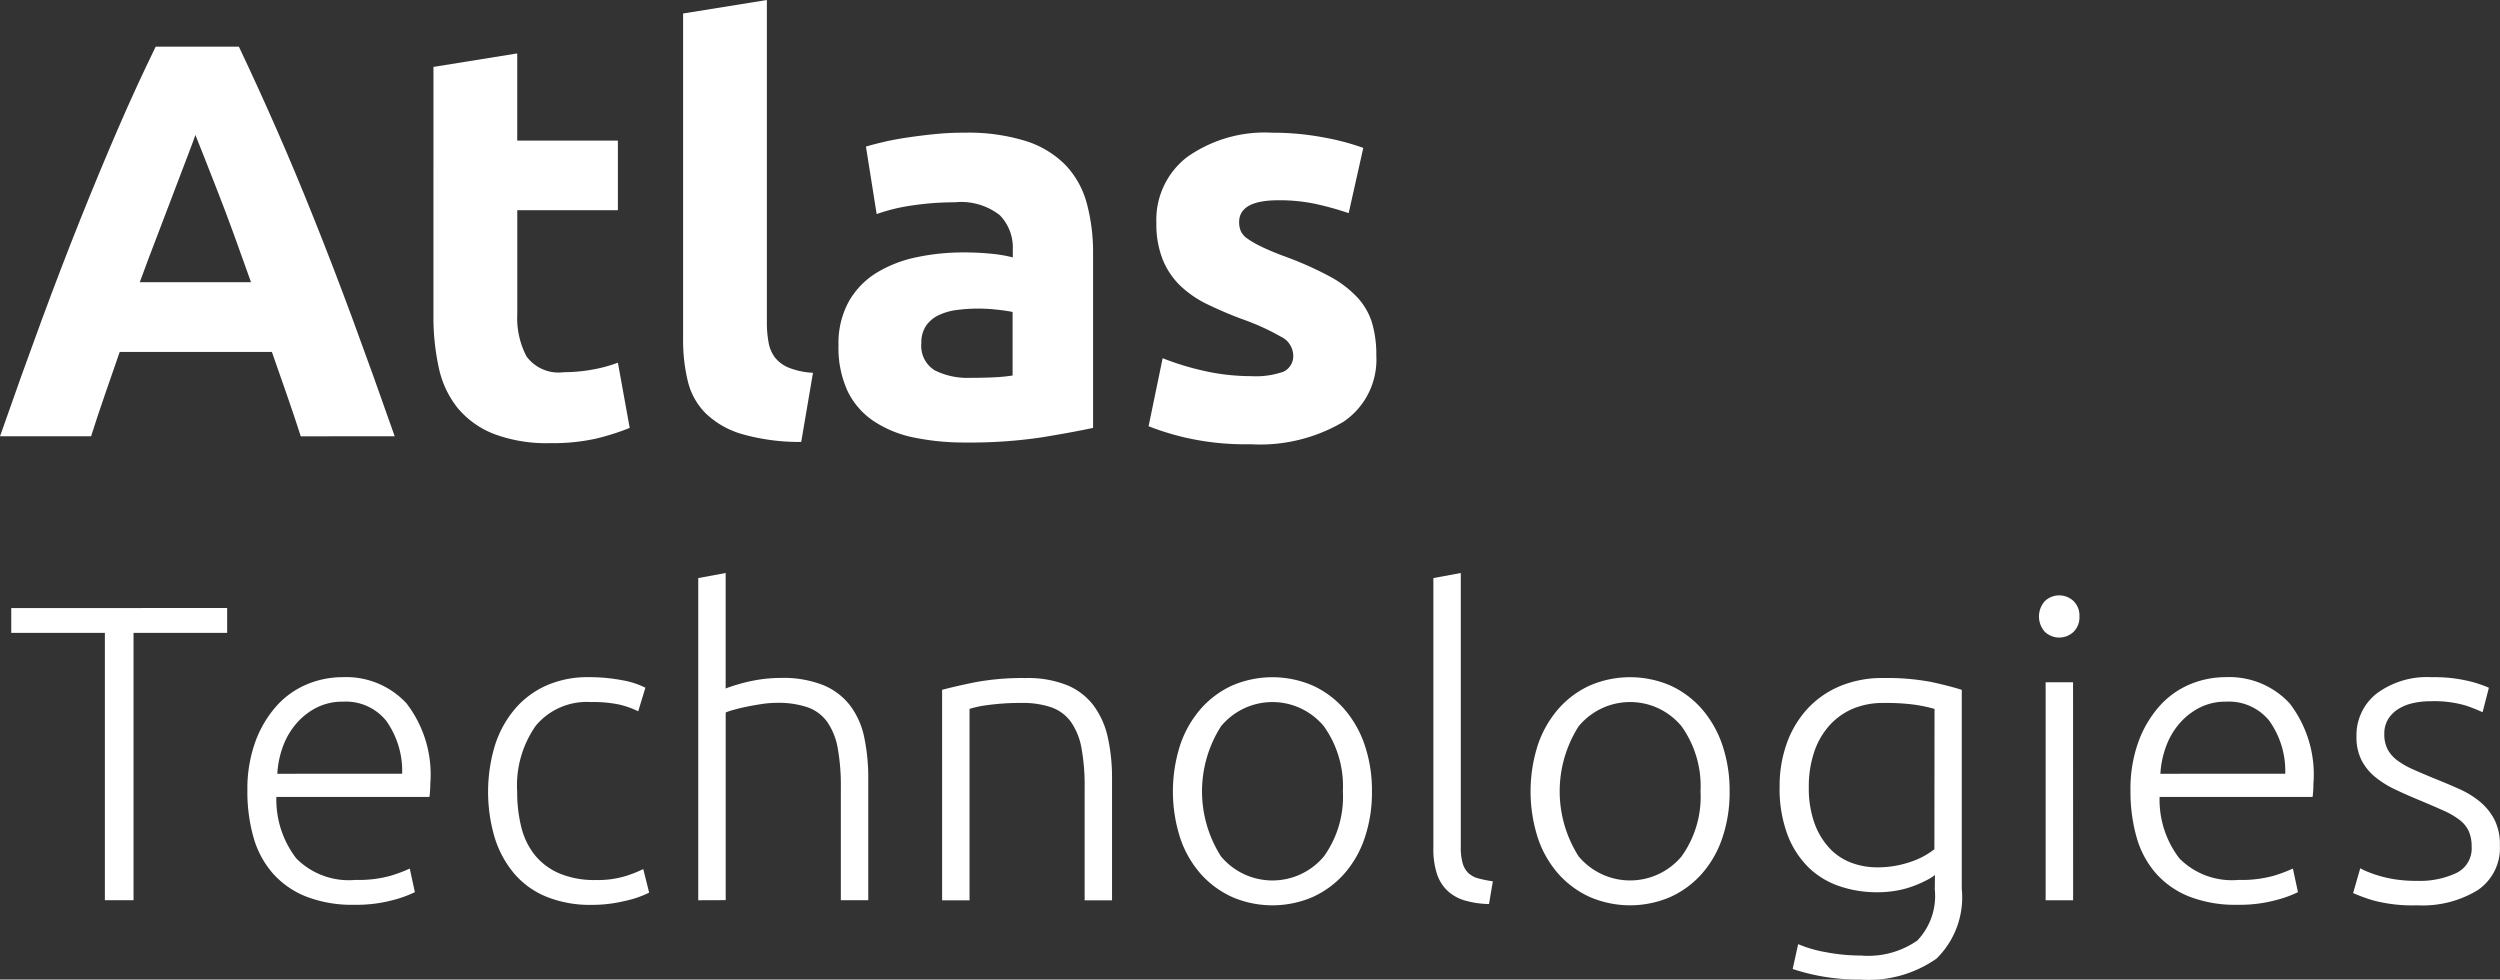 <svg xmlns="http://www.w3.org/2000/svg" width="140" height="54.855"><rect width="100%" height="100%" fill="#333333" stroke="none"/><defs><clipPath id="a"><path d="M0 0h140v54.855H0z"/></clipPath></defs><g fill="#fff" clip-path="url(#a)"><g data-name="グループ 1"><path d="M12.721 34.049v1.391H7.478v14.971H5.873V35.442H.63v-1.391Z" data-name="パス 1"/><path d="M13.854 44.298a7.755 7.755 0 0 1 .46-2.8 6.167 6.167 0 0 1 1.2-1.995 4.739 4.739 0 0 1 1.7-1.192 5.177 5.177 0 0 1 1.971-.389 4.6 4.6 0 0 1 3.577 1.464 6.53 6.53 0 0 1 1.334 4.511q0 .189-.012.378c-.008.127-.02.245-.035.355h-8.572a5.392 5.392 0 0 0 1.119 3.445 4.138 4.138 0 0 0 3.306 1.2 6.683 6.683 0 0 0 1.984-.236 8.341 8.341 0 0 0 1.062-.4l.284 1.321a6.4 6.4 0 0 1-1.24.448 7.824 7.824 0 0 1-2.137.26 7.115 7.115 0 0 1-2.74-.472 4.9 4.9 0 0 1-1.866-1.321 5.229 5.229 0 0 1-1.062-2.016 9.365 9.365 0 0 1-.334-2.567Zm8.667-.968a4.849 4.849 0 0 0-.9-2.975 2.907 2.907 0 0 0-2.409-1.062 3.207 3.207 0 0 0-1.476.33 3.75 3.75 0 0 0-1.133.886 4.113 4.113 0 0 0-.756 1.287 5.279 5.279 0 0 0-.318 1.535Z" data-name="パス 2"/><path d="M33.118 50.673a6.517 6.517 0 0 1-2.5-.449 4.708 4.708 0 0 1-1.808-1.287 5.741 5.741 0 0 1-1.1-2.007 9.032 9.032 0 0 1 .012-5.207 5.911 5.911 0 0 1 1.122-2.031 4.964 4.964 0 0 1 1.771-1.311 5.711 5.711 0 0 1 2.338-.46 9.892 9.892 0 0 1 1.854.165 4.677 4.677 0 0 1 1.334.426l-.4 1.321a5.007 5.007 0 0 0-1.062-.378 7.055 7.055 0 0 0-1.583-.139 3.714 3.714 0 0 0-3.082 1.311 5.81 5.81 0 0 0-1.051 3.719 7.926 7.926 0 0 0 .236 1.995 4.026 4.026 0 0 0 .765 1.559 3.589 3.589 0 0 0 1.37 1.015 5.086 5.086 0 0 0 2.043.366 5.323 5.323 0 0 0 1.665-.224 6.738 6.738 0 0 0 .98-.39l.33 1.321a5.744 5.744 0 0 1-1.334.46 7.91 7.91 0 0 1-1.9.225Z" data-name="パス 3"/><path d="M39.102 50.414V32.372l1.535-.284v6.467a9.643 9.643 0 0 1 1.535-.437 8.007 8.007 0 0 1 1.559-.154 6.069 6.069 0 0 1 2.364.4 3.658 3.658 0 0 1 1.512 1.146 4.455 4.455 0 0 1 .791 1.783 10.918 10.918 0 0 1 .224 2.295v6.825h-1.535v-6.328a11.623 11.623 0 0 0-.177-2.2 3.677 3.677 0 0 0-.59-1.464 2.29 2.29 0 0 0-1.1-.814 5.11 5.11 0 0 0-1.724-.248 5.684 5.684 0 0 0-.861.07q-.46.07-.862.154t-.72.177a3.182 3.182 0 0 0-.414.139v10.509Z" data-name="パス 4"/><path d="M52.758 38.632q.685-.188 1.842-.425a14.44 14.44 0 0 1 2.833-.236 5.91 5.91 0 0 1 2.326.4 3.582 3.582 0 0 1 1.488 1.146 4.675 4.675 0 0 1 .791 1.783 10.387 10.387 0 0 1 .236 2.295v6.825H60.74v-6.328a11.622 11.622 0 0 0-.177-2.2 3.685 3.685 0 0 0-.59-1.464 2.3 2.3 0 0 0-1.087-.814 4.919 4.919 0 0 0-1.688-.248 12.923 12.923 0 0 0-1.877.118 5.8 5.8 0 0 0-1.027.213v10.721h-1.535Z" data-name="パス 5"/><path d="M76.829 44.322a7.9 7.9 0 0 1-.413 2.621 5.841 5.841 0 0 1-1.157 2.008 5.271 5.271 0 0 1-1.76 1.287 5.7 5.7 0 0 1-4.487 0 5.269 5.269 0 0 1-1.759-1.287 5.835 5.835 0 0 1-1.157-2.008 8.514 8.514 0 0 1 0-5.242 5.975 5.975 0 0 1 1.157-2.016 5.21 5.21 0 0 1 1.759-1.3 5.7 5.7 0 0 1 4.487 0 5.215 5.215 0 0 1 1.76 1.3 5.983 5.983 0 0 1 1.157 2.016 7.907 7.907 0 0 1 .413 2.621Zm-1.629 0a5.765 5.765 0 0 0-1.062-3.649 3.736 3.736 0 0 0-5.762 0 6.775 6.775 0 0 0 0 7.286 3.755 3.755 0 0 0 5.762 0 5.712 5.712 0 0 0 1.063-3.637Z" data-name="パス 6"/><path d="M83.384 50.626a5.173 5.173 0 0 1-1.357-.2 2.416 2.416 0 0 1-.968-.543 2.3 2.3 0 0 1-.59-.944 4.483 4.483 0 0 1-.2-1.453V32.372l1.535-.284v15.349a3.162 3.162 0 0 0 .106.909 1.233 1.233 0 0 0 .318.543 1.289 1.289 0 0 0 .556.3 7.1 7.1 0 0 0 .815.165Z" data-name="パス 7"/><path d="M96.858 44.321a7.888 7.888 0 0 1-.414 2.621 5.836 5.836 0 0 1-1.157 2.008 5.27 5.27 0 0 1-1.759 1.287 5.7 5.7 0 0 1-4.487 0 5.275 5.275 0 0 1-1.759-1.287 5.841 5.841 0 0 1-1.157-2.008 8.523 8.523 0 0 1 0-5.242 5.981 5.981 0 0 1 1.157-2.016 5.215 5.215 0 0 1 1.759-1.3 5.7 5.7 0 0 1 4.487 0 5.21 5.21 0 0 1 1.759 1.3 5.974 5.974 0 0 1 1.157 2.016 7.894 7.894 0 0 1 .414 2.621Zm-1.629 0a5.765 5.765 0 0 0-1.062-3.649 3.736 3.736 0 0 0-5.762 0 6.775 6.775 0 0 0 0 7.286 3.755 3.755 0 0 0 5.762 0 5.712 5.712 0 0 0 1.062-3.637Z" data-name="パス 8"/><path d="M108.358 48.998a2.617 2.617 0 0 1-.426.272 6.52 6.52 0 0 1-.7.318 5.353 5.353 0 0 1-.945.272 6.069 6.069 0 0 1-1.193.106 6.449 6.449 0 0 1-2.055-.33 4.58 4.58 0 0 1-1.738-1.039 5.093 5.093 0 0 1-1.193-1.83 7.341 7.341 0 0 1-.449-2.727 7.023 7.023 0 0 1 .4-2.409 5.7 5.7 0 0 1 1.145-1.925 5.2 5.2 0 0 1 1.819-1.275 6.088 6.088 0 0 1 2.42-.461 13.281 13.281 0 0 1 2.727.224q1.026.225 1.689.437v11.145a4.8 4.8 0 0 1-1.417 3.908 6.608 6.608 0 0 1-4.274 1.17 11.827 11.827 0 0 1-2.137-.177 11.66 11.66 0 0 1-1.641-.414l.307-1.391a7.046 7.046 0 0 0 1.546.449 10.385 10.385 0 0 0 1.972.189 4.813 4.813 0 0 0 3.153-.839 3.611 3.611 0 0 0 .98-2.869Zm-.024-9.3a9.129 9.129 0 0 0-1.043-.225 11.8 11.8 0 0 0-1.818-.106 4.287 4.287 0 0 0-1.759.342 3.73 3.73 0 0 0-1.311.968 4.265 4.265 0 0 0-.826 1.488 6.048 6.048 0 0 0-.284 1.9 5.776 5.776 0 0 0 .33 2.067 4.05 4.05 0 0 0 .862 1.4 3.2 3.2 0 0 0 1.216.791 4.054 4.054 0 0 0 1.391.248 5.633 5.633 0 0 0 1.9-.307 4.286 4.286 0 0 0 1.334-.709Z" data-name="パス 9"/><path d="M116.449 34.522a1.141 1.141 0 0 1-.33.862 1.172 1.172 0 0 1-1.606 0 1.289 1.289 0 0 1 0-1.724 1.17 1.17 0 0 1 1.606 0 1.142 1.142 0 0 1 .33.862Zm-.354 15.893h-1.539v-12.21h1.535Z" data-name="パス 10"/><path d="M119.307 44.298a7.755 7.755 0 0 1 .46-2.8 6.178 6.178 0 0 1 1.2-1.995 4.741 4.741 0 0 1 1.7-1.193 5.179 5.179 0 0 1 1.972-.389 4.6 4.6 0 0 1 3.578 1.464 6.532 6.532 0 0 1 1.334 4.511q0 .189-.011.378c-.008.127-.02.245-.035.355h-8.568a5.393 5.393 0 0 0 1.113 3.446 4.136 4.136 0 0 0 3.306 1.2 6.693 6.693 0 0 0 1.984-.236 8.316 8.316 0 0 0 1.062-.4l.284 1.321a6.4 6.4 0 0 1-1.24.448 7.819 7.819 0 0 1-2.137.26 7.12 7.12 0 0 1-2.74-.472 4.908 4.908 0 0 1-1.866-1.321 5.236 5.236 0 0 1-1.062-2.016 9.368 9.368 0 0 1-.334-2.566Zm8.667-.968a4.853 4.853 0 0 0-.9-2.975 2.907 2.907 0 0 0-2.409-1.062 3.207 3.207 0 0 0-1.476.33 3.75 3.75 0 0 0-1.133.886 4.1 4.1 0 0 0-.755 1.287 5.247 5.247 0 0 0-.319 1.535Z" data-name="パス 11"/><path d="M135.365 49.328a4.815 4.815 0 0 0 2.185-.437 1.523 1.523 0 0 0 .862-1.476 2.121 2.121 0 0 0-.154-.85 1.669 1.669 0 0 0-.508-.638 4.346 4.346 0 0 0-.933-.543q-.578-.26-1.428-.614-.685-.284-1.3-.579a5.3 5.3 0 0 1-1.086-.685 2.976 2.976 0 0 1-.756-.932 2.832 2.832 0 0 1-.284-1.321 2.965 2.965 0 0 1 1.122-2.409 4.717 4.717 0 0 1 3.082-.921 8.377 8.377 0 0 1 2.066.213 6.571 6.571 0 0 1 1.145.378l-.354 1.37a9.188 9.188 0 0 0-.956-.378 6.3 6.3 0 0 0-1.972-.236 4.345 4.345 0 0 0-.98.107 2.606 2.606 0 0 0-.815.331 1.774 1.774 0 0 0-.567.568 1.566 1.566 0 0 0-.213.84 1.789 1.789 0 0 0 .189.852 1.877 1.877 0 0 0 .556.626 4.631 4.631 0 0 0 .9.508q.531.235 1.216.517.709.282 1.358.576a4.97 4.97 0 0 1 1.146.707 3.284 3.284 0 0 1 .8.992 3.081 3.081 0 0 1 .307 1.453 2.839 2.839 0 0 1-1.24 2.5 5.91 5.91 0 0 1-3.389.85 8.508 8.508 0 0 1-2.456-.272 9.547 9.547 0 0 1-1.133-.413l.4-1.391a2.62 2.62 0 0 0 .307.154 6.415 6.415 0 0 0 .638.236 6.837 6.837 0 0 0 .957.225 7.742 7.742 0 0 0 1.288.092Z" data-name="パス 12"/></g><g data-name="グループ 2"><path d="M16.843 24.433q-.364-1.137-.783-2.336l-.834-2.387H6.703l-.829 2.393q-.416 1.2-.773 2.329h-5.1q1.232-3.525 2.337-6.518t2.163-5.636Q5.56 9.636 6.587 7.256t2.132-4.644h4.658q1.075 2.267 2.119 4.644t2.1 5.022q1.06 2.642 2.166 5.636t2.341 6.518Zm-5.9-16.877q-.165.476-.481 1.293t-.72 1.891q-.4 1.072-.9 2.364t-1.015 2.7h6.23q-.5-1.418-.973-2.712t-.892-2.364q-.423-1.073-.741-1.89t-.509-1.281Z" data-name="パス 13"/><path d="m24.274 3.747 4.691-.756v4.881h5.636v3.9h-5.634v5.825a4.631 4.631 0 0 0 .519 2.364 2.231 2.231 0 0 0 2.094.882 8.97 8.97 0 0 0 1.558-.139 7.987 7.987 0 0 0 1.464-.394l.661 3.653a13.274 13.274 0 0 1-1.889.6 11.036 11.036 0 0 1-2.55.252 8.391 8.391 0 0 1-3.18-.52 4.987 4.987 0 0 1-2.016-1.448 5.4 5.4 0 0 1-1.055-2.251 13.268 13.268 0 0 1-.3-2.929Z" data-name="パス 14"/><path d="M44.868 24.748a11.72 11.72 0 0 1-3.322-.441 4.906 4.906 0 0 1-2.016-1.149 3.8 3.8 0 0 1-1.008-1.795 9.655 9.655 0 0 1-.268-2.377V.756L42.945 0v18.042a6.176 6.176 0 0 0 .095 1.133 1.952 1.952 0 0 0 .362.85 1.914 1.914 0 0 0 .771.567 4.241 4.241 0 0 0 1.354.284Z" data-name="パス 15"/><path d="M53.999 7.431a10.866 10.866 0 0 1 3.463.472 5.392 5.392 0 0 1 2.22 1.354 4.992 4.992 0 0 1 1.182 2.142 10.581 10.581 0 0 1 .348 2.8v9.762q-1.008.221-2.8.519a26.92 26.92 0 0 1-4.344.3 13.782 13.782 0 0 1-2.913-.284 6.313 6.313 0 0 1-2.251-.929 4.245 4.245 0 0 1-1.448-1.685 5.8 5.8 0 0 1-.5-2.55 4.835 4.835 0 0 1 .582-2.456 4.488 4.488 0 0 1 1.559-1.606 7.061 7.061 0 0 1 2.235-.866 12.576 12.576 0 0 1 2.613-.268 14.982 14.982 0 0 1 1.622.079 7.352 7.352 0 0 1 1.15.2v-.441a2.6 2.6 0 0 0-.725-1.921 3.509 3.509 0 0 0-2.519-.725 16.115 16.115 0 0 0-2.364.173 10.19 10.19 0 0 0-2.016.487l-.6-3.778q.409-.125 1.024-.268t1.327-.245q.723-.109 1.53-.189a15.865 15.865 0 0 1 1.625-.077Zm.378 13.728q.7 0 1.321-.031a9.059 9.059 0 0 0 1.008-.1v-3.557q-.284-.063-.85-.127a9.6 9.6 0 0 0-1.039-.063 9.388 9.388 0 0 0-1.245.079 3.276 3.276 0 0 0-1.024.3 1.757 1.757 0 0 0-.7.6 1.669 1.669 0 0 0-.252.944 1.609 1.609 0 0 0 .741 1.53 4.086 4.086 0 0 0 2.035.423Z" data-name="パス 16"/><path d="M70.057 21.064a4.675 4.675 0 0 0 1.826-.252.973.973 0 0 0 .535-.973 1.2 1.2 0 0 0-.7-.992 13.228 13.228 0 0 0-2.11-.96 21.276 21.276 0 0 1-2-.85 5.856 5.856 0 0 1-1.53-1.055 4.253 4.253 0 0 1-.973-1.464 5.406 5.406 0 0 1-.348-2.046 4.426 4.426 0 0 1 1.732-3.685 7.532 7.532 0 0 1 4.755-1.355 15.3 15.3 0 0 1 2.9.268 13.521 13.521 0 0 1 2.2.583l-.818 3.653a17.123 17.123 0 0 0-1.779-.5 9.669 9.669 0 0 0-2.156-.221q-2.2 0-2.2 1.228a1.267 1.267 0 0 0 .095.5 1.073 1.073 0 0 0 .378.426 5.323 5.323 0 0 0 .771.442q.487.239 1.244.524a19.259 19.259 0 0 1 2.55 1.126 6.1 6.1 0 0 1 1.59 1.2 3.707 3.707 0 0 1 .819 1.43 6.341 6.341 0 0 1 .236 1.822 4.2 4.2 0 0 1-1.843 3.708 9.191 9.191 0 0 1-5.211 1.256 14.978 14.978 0 0 1-3.668-.378 14.8 14.8 0 0 1-2.031-.63l.787-3.809a15.389 15.389 0 0 0 2.456.739 11.9 11.9 0 0 0 2.493.265Z" data-name="パス 17"/></g></g></svg>
